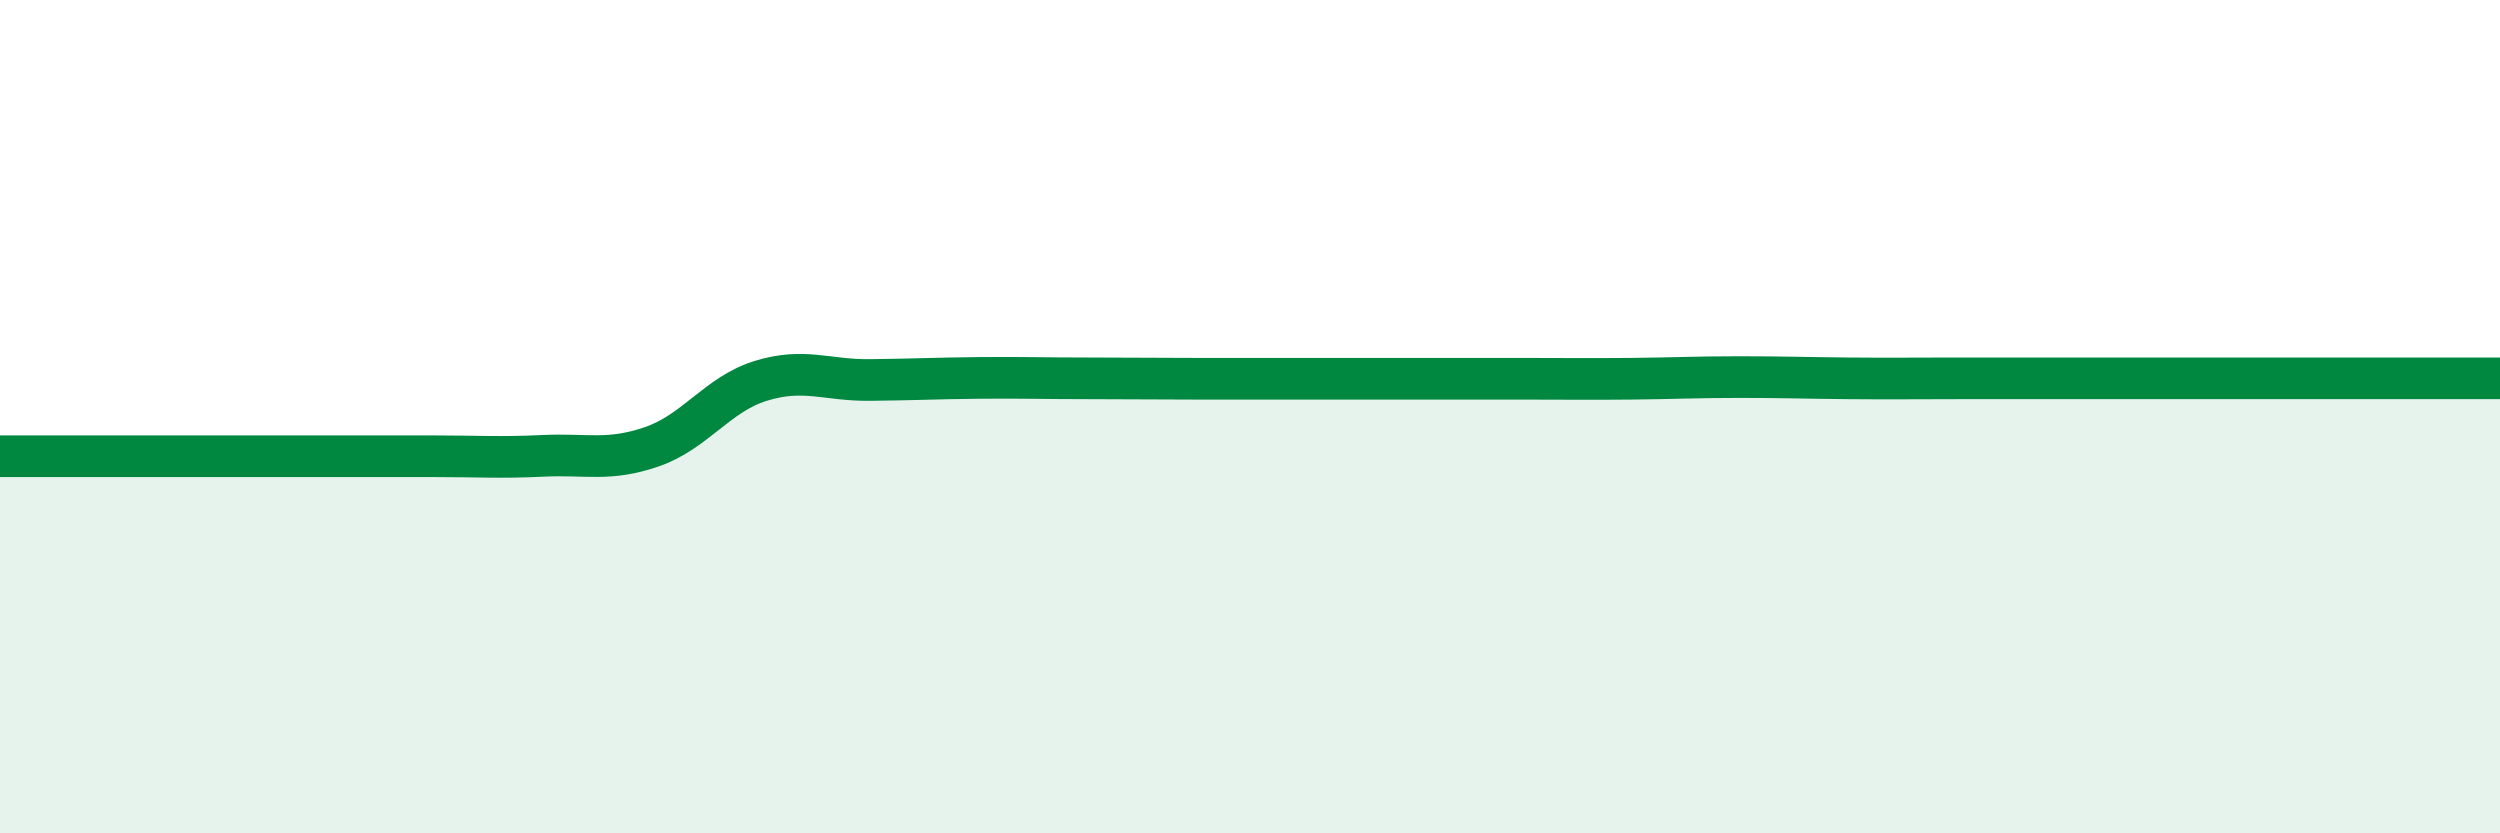 
    <svg width="60" height="20" viewBox="0 0 60 20" xmlns="http://www.w3.org/2000/svg">
      <path
        d="M 0,10.95 C 0.52,10.95 1.57,10.95 2.61,10.95 C 3.65,10.95 4.18,10.95 5.22,10.95 C 6.26,10.95 6.79,10.95 7.83,10.95 C 8.87,10.95 9.39,10.95 10.43,10.95 C 11.47,10.95 12,10.99 13.04,10.94 C 14.08,10.89 14.61,11.08 15.65,10.72 C 16.69,10.36 17.22,9.46 18.26,9.14 C 19.3,8.82 19.83,9.13 20.87,9.12 C 21.91,9.11 22.44,9.08 23.48,9.07 C 24.52,9.06 25.05,9.08 26.09,9.08 C 27.13,9.08 27.66,9.09 28.7,9.09 C 29.74,9.09 30.26,9.09 31.3,9.09 C 32.34,9.09 32.87,9.09 33.91,9.09 C 34.95,9.09 35.48,9.09 36.52,9.09 C 37.56,9.09 38.09,9.1 39.13,9.09 C 40.17,9.08 40.7,9.05 41.74,9.05 C 42.78,9.05 43.31,9.07 44.35,9.08 C 45.39,9.09 45.92,9.08 46.96,9.08 C 48,9.08 48.53,9.08 49.57,9.08 C 50.61,9.08 51.13,9.08 52.17,9.08 C 53.21,9.08 53.74,9.08 54.78,9.08 C 55.82,9.08 56.35,9.08 57.39,9.08 C 58.43,9.08 59.48,9.08 60,9.08L60 20L0 20Z"
        fill="#008740"
        opacity="0.1"
        stroke-linecap="round"
        stroke-linejoin="round"
      />
      <path
        d="M 0,10.95 C 0.52,10.95 1.57,10.95 2.61,10.95 C 3.65,10.95 4.18,10.95 5.22,10.95 C 6.26,10.95 6.79,10.95 7.83,10.95 C 8.87,10.95 9.39,10.95 10.43,10.95 C 11.47,10.95 12,10.99 13.04,10.94 C 14.08,10.89 14.61,11.08 15.65,10.72 C 16.69,10.36 17.22,9.46 18.26,9.14 C 19.3,8.82 19.83,9.13 20.87,9.12 C 21.91,9.11 22.44,9.08 23.48,9.07 C 24.52,9.06 25.05,9.08 26.09,9.08 C 27.13,9.08 27.66,9.09 28.7,9.09 C 29.74,9.09 30.26,9.09 31.3,9.09 C 32.34,9.09 32.87,9.09 33.91,9.09 C 34.95,9.09 35.48,9.09 36.52,9.09 C 37.56,9.09 38.09,9.1 39.13,9.09 C 40.17,9.08 40.7,9.05 41.74,9.05 C 42.78,9.05 43.31,9.07 44.35,9.08 C 45.39,9.09 45.92,9.08 46.96,9.08 C 48,9.08 48.53,9.08 49.57,9.08 C 50.61,9.08 51.13,9.08 52.17,9.08 C 53.21,9.08 53.74,9.08 54.78,9.08 C 55.82,9.08 56.35,9.08 57.39,9.08 C 58.43,9.08 59.48,9.08 60,9.08"
        stroke="#008740"
        stroke-width="1"
        fill="none"
        stroke-linecap="round"
        stroke-linejoin="round"
      />
    </svg>
  